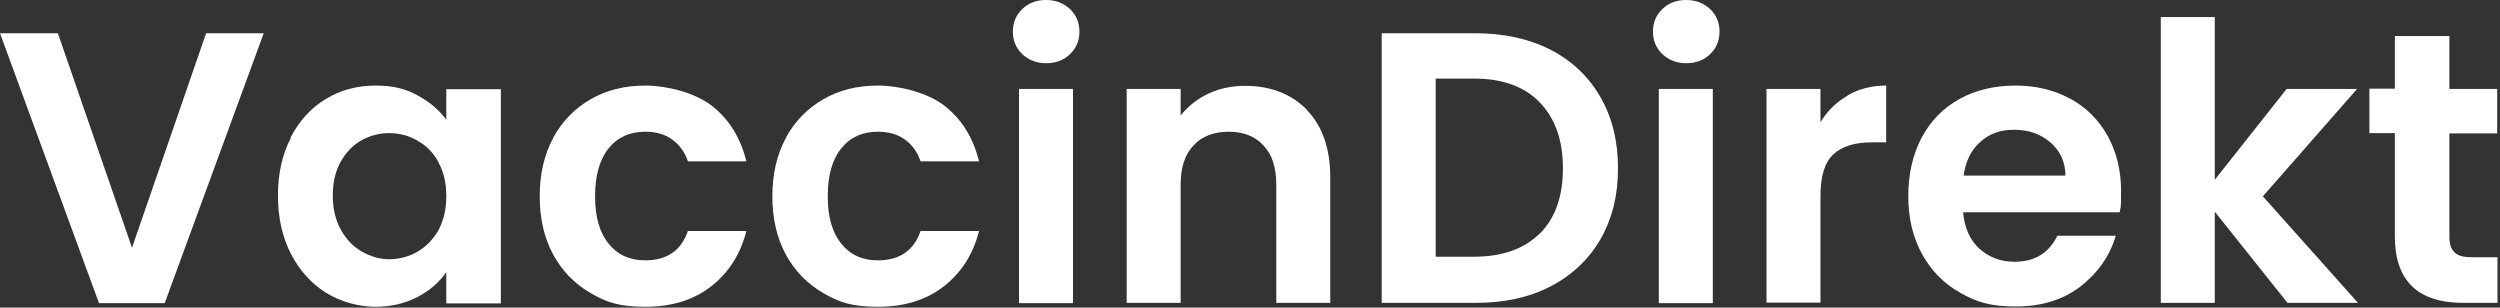<svg width="894" height="110" viewBox="0 0 894 110" fill="none" xmlns="http://www.w3.org/2000/svg">
<rect x="0" y="0" width="894" height="110" fill="#333333" stroke="none"/>
<g clip-path="url(#clip0_5_2)">
<path d="M94.3 11.9L58.9 108.4H35.4L0 11.9H20.7L47.2 88.6L73.7 11.9H94.3Z" fill="white"/>
<path d="M103.9 49.2C107 43.2 111.2 38.6 116.5 35.4C121.8 32.2 127.7 30.6 134.3 30.6C140.9 30.6 145 31.8 149.3 34.1C153.6 36.4 157 39.3 159.6 42.8V31.9H179.1V108.5H159.6V97.3C157.1 100.9 153.7 103.9 149.3 106.2C144.9 108.5 139.9 109.7 134.2 109.7C128.5 109.7 121.9 108 116.6 104.7C111.3 101.4 107.1 96.7 104 90.7C100.9 84.7 99.4 77.7 99.4 69.9C99.4 62.1 100.9 55.3 104 49.3L103.9 49.2ZM156.8 58C155 54.6 152.5 52.1 149.3 50.3C146.2 48.5 142.8 47.6 139.2 47.6C135.6 47.6 132.3 48.5 129.2 50.2C126.2 51.9 123.7 54.5 121.8 57.9C119.9 61.3 119 65.3 119 69.9C119 74.5 119.9 78.5 121.8 82C123.7 85.5 126.2 88.1 129.3 89.9C132.4 91.7 135.7 92.7 139.2 92.7C142.7 92.7 146.2 91.8 149.3 90C152.4 88.2 154.9 85.6 156.8 82.3C158.6 78.9 159.6 74.9 159.6 70.2C159.6 65.5 158.7 61.5 156.8 58.1V58Z" fill="white"/>
<path d="M197.8 49.3C201 43.4 205.5 38.8 211.2 35.5C216.9 32.2 223.4 30.6 230.8 30.6C238.2 30.6 248.2 33 254.4 37.7C260.6 42.5 264.8 49.1 266.9 57.7H246C244.9 54.4 243 51.8 240.4 49.9C237.8 48 234.5 47.1 230.7 47.1C225.2 47.1 220.8 49.1 217.6 53.1C214.4 57.1 212.8 62.8 212.8 70.2C212.8 77.6 214.4 83.1 217.6 87.1C220.8 91.1 225.2 93.1 230.7 93.1C238.5 93.1 243.6 89.6 246 82.6H266.9C264.8 90.9 260.6 97.5 254.3 102.4C248 107.3 240.2 109.7 230.8 109.7C221.4 109.7 216.9 108.1 211.2 104.8C205.5 101.5 201 96.9 197.8 91C194.6 85.1 193 78.1 193 70.2C193 62.3 194.6 55.3 197.8 49.4V49.3Z" fill="white"/>
<path d="M281 49.3C284.2 43.4 288.7 38.8 294.4 35.5C300.1 32.2 306.6 30.6 314 30.6C321.4 30.6 331.4 33 337.6 37.7C343.8 42.5 348 49.1 350.1 57.7H329.2C328.1 54.4 326.2 51.8 323.6 49.9C321 48 317.7 47.1 313.9 47.1C308.4 47.1 304 49.1 300.8 53.1C297.6 57.1 296 62.8 296 70.2C296 77.6 297.6 83.1 300.8 87.1C304 91.1 308.4 93.1 313.9 93.1C321.7 93.1 326.8 89.6 329.2 82.6H350.1C348 90.9 343.8 97.5 337.5 102.4C331.2 107.3 323.4 109.7 314 109.7C304.6 109.7 300.1 108.1 294.4 104.8C288.7 101.5 284.2 96.9 281 91C277.8 85.1 276.2 78.1 276.2 70.2C276.2 62.3 277.8 55.3 281 49.4V49.3Z" fill="white"/>
<path d="M365.6 19.4C363.3 17.2 362.2 14.5 362.2 11.3C362.2 8.1 363.3 5.4 365.6 3.2C367.9 1 370.7 0 374.1 0C377.5 0 380.3 1.1 382.6 3.2C384.9 5.4 386 8.1 386 11.3C386 14.5 384.9 17.2 382.6 19.4C380.3 21.6 377.5 22.6 374.1 22.6C370.7 22.6 367.9 21.5 365.6 19.4ZM383.7 31.8V108.4H364.4V31.8H383.7Z" fill="white"/>
<path d="M467.3 39.3C472.9 45.1 475.7 53.1 475.7 63.4V108.3H456.4V66C456.4 59.9 454.9 55.2 451.8 52C448.8 48.7 444.6 47.1 439.4 47.1C434.2 47.1 429.8 48.7 426.8 52C423.7 55.3 422.2 59.9 422.2 66V108.3H402.9V31.8H422.2V41.3C424.8 38 428.1 35.4 432.1 33.5C436.1 31.6 440.5 30.7 445.3 30.7C454.4 30.7 461.8 33.6 467.4 39.3H467.3Z" fill="white"/>
<path d="M554.5 17.8C562.2 21.8 568.1 27.4 572.3 34.7C576.5 42 578.6 50.5 578.6 60.2C578.6 69.9 576.5 78.3 572.3 85.6C568.1 92.8 562.2 98.4 554.5 102.4C546.8 106.4 537.9 108.3 527.8 108.3H494.1V11.9H527.8C537.9 11.9 546.9 13.9 554.5 17.8ZM550.6 83.6C556.1 78.1 558.9 70.3 558.9 60.2C558.9 50.1 556.1 42.3 550.6 36.6C545.1 30.9 537.2 28.1 527.1 28.1H513.4V91.8H527.1C537.2 91.8 545.1 89 550.6 83.5V83.6Z" fill="white"/>
<path d="M594.5 19.4C592.2 17.2 591.1 14.5 591.1 11.3C591.1 8.1 592.2 5.4 594.5 3.2C596.8 1 599.6 0 603 0C606.4 0 609.2 1.1 611.5 3.2C613.8 5.4 614.9 8.1 614.9 11.3C614.9 14.5 613.8 17.2 611.5 19.4C609.2 21.6 606.4 22.6 603 22.6C599.6 22.6 596.8 21.5 594.5 19.4ZM612.5 31.8V108.4H593.2V31.8H612.5Z" fill="white"/>
<path d="M660.7 34.1C664.7 31.8 669.3 30.6 674.5 30.6V50.9H669.4C663.3 50.9 658.7 52.3 655.6 55.2C652.5 58.1 651 63 651 70.1V108.2H631.7V31.8H651V43.7C653.5 39.6 656.7 36.5 660.7 34.2V34.1Z" fill="white"/>
<path d="M758 75.9H702C702.5 81.4 704.4 85.8 707.8 88.9C711.2 92 715.4 93.6 720.4 93.6C727.6 93.6 732.7 90.5 735.7 84.3H756.6C754.4 91.7 750.1 97.7 743.9 102.5C737.6 107.3 729.9 109.6 720.8 109.6C711.7 109.6 706.8 108 701 104.7C695.1 101.4 690.6 96.8 687.3 90.8C684 84.8 682.4 77.9 682.4 70.1C682.4 62.3 684 55.2 687.2 49.2C690.4 43.2 694.9 38.6 700.7 35.4C706.5 32.2 713.2 30.6 720.7 30.6C728.2 30.6 734.5 32.2 740.3 35.3C746.1 38.4 750.5 42.9 753.7 48.6C756.9 54.4 758.5 61 758.5 68.4C758.5 75.8 758.3 73.6 758 75.9ZM738.6 62.9C738.6 57.9 736.7 53.9 733.2 50.9C729.7 47.9 725.4 46.4 720.3 46.4C715.2 46.4 711.5 47.8 708.2 50.7C704.9 53.6 702.9 57.6 702.2 62.8H738.6V62.9Z" fill="white"/>
<path d="M818 108.3L792 75.7V108.3H772.7V6.1H792V64.3L817.7 31.8H842.9L809.2 70.2L843.2 108.3H818Z" fill="white"/>
<path d="M875.9 47.7V84.7C875.9 87.3 876.5 89.1 877.8 90.3C879 91.5 881.1 92 884.1 92H893.1V108.3H880.9C864.6 108.3 856.4 100.4 856.4 84.5V47.6H847.3V31.7H856.4V12.9H875.9V31.8H893V47.7H875.9Z" fill="white"/>
</g>
<defs>
<clipPath id="clip0_5_2">
<rect width="893.1" height="109.6" fill="white"/>
</clipPath>
</defs>
</svg>
